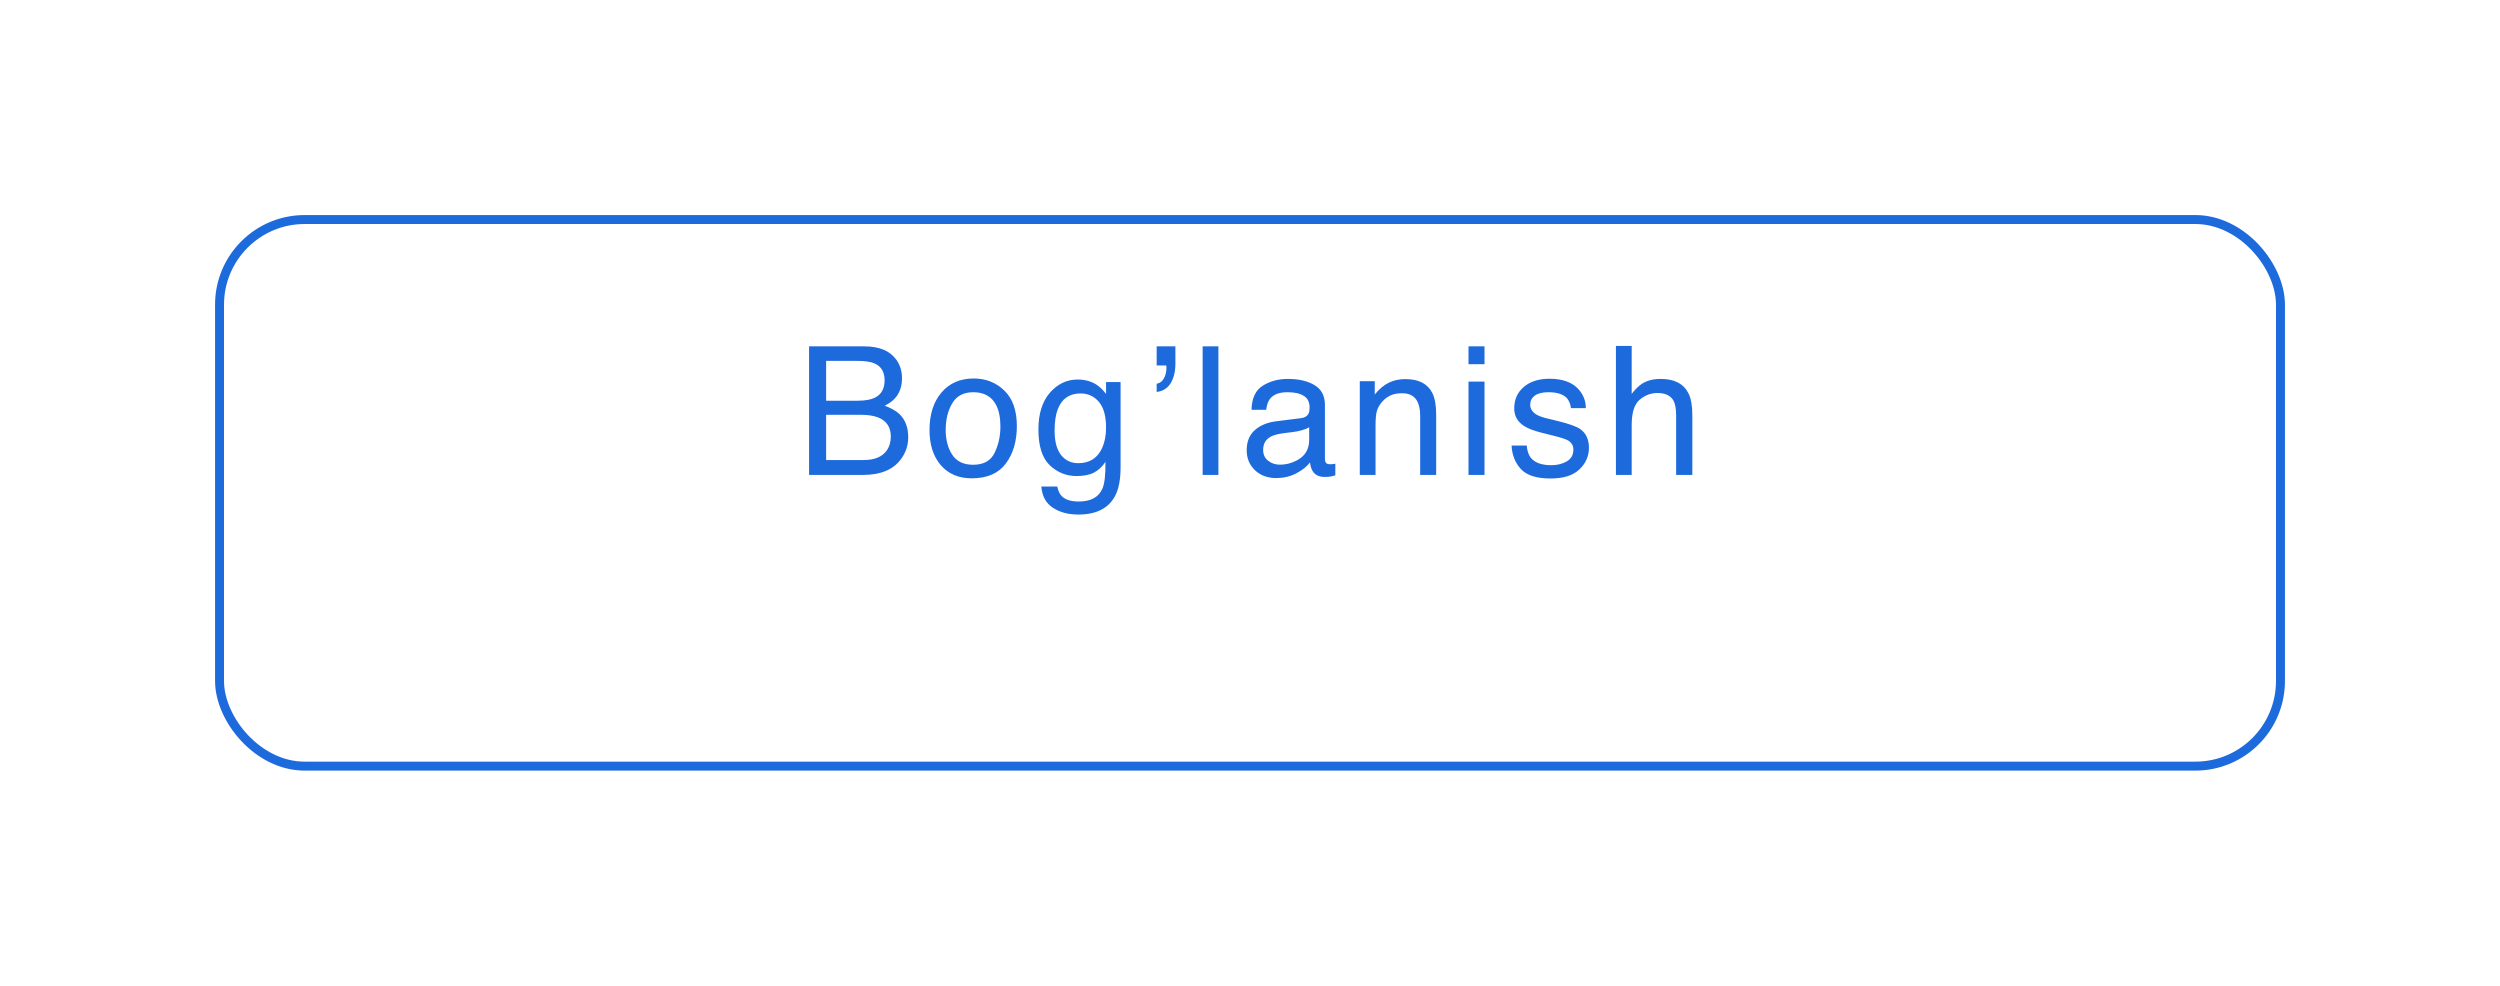 <?xml version="1.0" encoding="UTF-8"?> <svg xmlns="http://www.w3.org/2000/svg" width="279" height="110" viewBox="0 0 279 110" fill="none"> <g filter="url(#filter0_d_107_45)"> <rect x="24" y="16" width="231" height="62" rx="10" fill="white"></rect> <rect x="24.5" y="16.5" width="230" height="61" rx="9.5" stroke="#1D6ADD"></rect> </g> <path d="M95.732 44.719C96.553 44.719 97.191 44.605 97.647 44.377C98.363 44.019 98.721 43.374 98.721 42.443C98.721 41.506 98.34 40.874 97.578 40.549C97.148 40.367 96.51 40.275 95.664 40.275H92.197V44.719H95.732ZM96.387 51.34C97.578 51.34 98.428 50.995 98.936 50.305C99.255 49.868 99.414 49.341 99.414 48.723C99.414 47.681 98.949 46.971 98.018 46.594C97.523 46.392 96.868 46.291 96.055 46.291H92.197V51.34H96.387ZM90.293 38.654H96.455C98.135 38.654 99.329 39.156 100.039 40.158C100.456 40.751 100.664 41.434 100.664 42.209C100.664 43.114 100.407 43.856 99.893 44.435C99.626 44.742 99.242 45.022 98.74 45.275C99.476 45.555 100.026 45.871 100.391 46.223C101.035 46.848 101.357 47.71 101.357 48.81C101.357 49.735 101.068 50.572 100.488 51.32C99.622 52.44 98.245 53 96.357 53H90.293V38.654ZM108.598 51.867C109.763 51.867 110.561 51.428 110.99 50.549C111.426 49.663 111.645 48.68 111.645 47.6C111.645 46.623 111.488 45.829 111.176 45.217C110.681 44.253 109.828 43.772 108.617 43.772C107.543 43.772 106.762 44.182 106.273 45.002C105.785 45.822 105.541 46.812 105.541 47.971C105.541 49.084 105.785 50.012 106.273 50.754C106.762 51.496 107.536 51.867 108.598 51.867ZM108.666 42.238C110.014 42.238 111.153 42.688 112.084 43.586C113.015 44.484 113.48 45.806 113.48 47.551C113.48 49.237 113.07 50.63 112.25 51.73C111.43 52.831 110.157 53.381 108.432 53.381C106.993 53.381 105.85 52.896 105.004 51.926C104.158 50.949 103.734 49.641 103.734 48C103.734 46.242 104.18 44.842 105.072 43.801C105.964 42.759 107.162 42.238 108.666 42.238ZM120.271 42.355C121.092 42.355 121.808 42.557 122.42 42.961C122.752 43.189 123.09 43.521 123.436 43.957V42.639H125.057V52.15C125.057 53.478 124.861 54.527 124.471 55.295C123.742 56.714 122.365 57.424 120.34 57.424C119.214 57.424 118.266 57.17 117.498 56.662C116.73 56.161 116.3 55.373 116.209 54.299H117.996C118.081 54.768 118.25 55.129 118.504 55.383C118.901 55.773 119.526 55.969 120.379 55.969C121.727 55.969 122.609 55.493 123.025 54.543C123.273 53.983 123.387 52.984 123.367 51.545C123.016 52.079 122.592 52.476 122.098 52.736C121.603 52.997 120.949 53.127 120.135 53.127C119.002 53.127 118.009 52.727 117.156 51.926C116.31 51.118 115.887 49.787 115.887 47.932C115.887 46.18 116.313 44.813 117.166 43.83C118.025 42.847 119.061 42.355 120.271 42.355ZM123.436 47.727C123.436 46.431 123.169 45.471 122.635 44.846C122.101 44.221 121.421 43.908 120.594 43.908C119.357 43.908 118.51 44.488 118.055 45.647C117.814 46.265 117.693 47.075 117.693 48.078C117.693 49.257 117.931 50.155 118.406 50.773C118.888 51.385 119.533 51.691 120.34 51.691C121.603 51.691 122.492 51.122 123.006 49.982C123.292 49.338 123.436 48.586 123.436 47.727ZM129.084 42.824C129.442 42.766 129.712 42.564 129.895 42.219C130.083 41.874 130.178 41.477 130.178 41.027C130.178 40.982 130.174 40.943 130.168 40.91C130.168 40.871 130.161 40.829 130.148 40.783H129.084V38.654H131.174V40.617C131.174 41.45 131.001 42.16 130.656 42.746C130.311 43.325 129.787 43.658 129.084 43.742V42.824ZM134.215 38.654H135.973V53H134.215V38.654ZM140.967 50.217C140.967 50.725 141.152 51.125 141.523 51.418C141.895 51.711 142.334 51.857 142.842 51.857C143.46 51.857 144.059 51.714 144.639 51.428C145.615 50.953 146.104 50.175 146.104 49.094V47.678C145.889 47.815 145.612 47.928 145.273 48.02C144.935 48.111 144.603 48.176 144.277 48.215L143.213 48.352C142.575 48.436 142.096 48.57 141.777 48.752C141.237 49.058 140.967 49.546 140.967 50.217ZM145.225 46.662C145.628 46.61 145.898 46.441 146.035 46.154C146.113 45.998 146.152 45.773 146.152 45.48C146.152 44.882 145.938 44.449 145.508 44.182C145.085 43.908 144.476 43.772 143.682 43.772C142.764 43.772 142.113 44.019 141.729 44.514C141.514 44.787 141.374 45.194 141.309 45.734H139.668C139.701 44.445 140.117 43.55 140.918 43.049C141.725 42.541 142.66 42.287 143.721 42.287C144.951 42.287 145.951 42.522 146.719 42.99C147.48 43.459 147.861 44.188 147.861 45.178V51.203C147.861 51.385 147.897 51.532 147.969 51.643C148.047 51.753 148.206 51.809 148.447 51.809C148.525 51.809 148.613 51.805 148.711 51.799C148.809 51.786 148.913 51.77 149.023 51.75V53.049C148.75 53.127 148.542 53.176 148.398 53.195C148.255 53.215 148.06 53.225 147.812 53.225C147.207 53.225 146.768 53.01 146.494 52.58C146.351 52.352 146.25 52.03 146.191 51.613C145.833 52.082 145.319 52.489 144.648 52.834C143.978 53.179 143.239 53.352 142.432 53.352C141.462 53.352 140.667 53.059 140.049 52.473C139.437 51.88 139.131 51.141 139.131 50.256C139.131 49.286 139.434 48.534 140.039 48C140.645 47.466 141.439 47.137 142.422 47.014L145.225 46.662ZM151.752 42.541H153.422V44.025C153.917 43.413 154.441 42.974 154.994 42.707C155.548 42.44 156.163 42.307 156.84 42.307C158.324 42.307 159.327 42.824 159.848 43.859C160.134 44.426 160.277 45.236 160.277 46.291V53H158.49V46.408C158.49 45.77 158.396 45.256 158.207 44.865C157.895 44.214 157.328 43.889 156.508 43.889C156.091 43.889 155.749 43.931 155.482 44.016C155.001 44.159 154.577 44.445 154.213 44.875C153.92 45.22 153.728 45.578 153.637 45.949C153.552 46.314 153.51 46.838 153.51 47.522V53H151.752V42.541ZM163.885 42.59H165.672V53H163.885V42.59ZM163.885 38.654H165.672V40.647H163.885V38.654ZM170.383 49.719C170.435 50.305 170.581 50.754 170.822 51.066C171.265 51.633 172.033 51.916 173.127 51.916C173.778 51.916 174.351 51.776 174.846 51.496C175.34 51.21 175.588 50.77 175.588 50.178C175.588 49.728 175.389 49.387 174.992 49.152C174.738 49.009 174.237 48.843 173.488 48.654L172.092 48.303C171.2 48.081 170.542 47.834 170.119 47.56C169.364 47.085 168.986 46.428 168.986 45.588C168.986 44.598 169.341 43.797 170.051 43.185C170.767 42.574 171.727 42.268 172.932 42.268C174.507 42.268 175.643 42.73 176.34 43.654C176.776 44.24 176.988 44.872 176.975 45.549H175.314C175.282 45.152 175.142 44.79 174.895 44.465C174.491 44.003 173.791 43.772 172.795 43.772C172.131 43.772 171.626 43.898 171.281 44.152C170.943 44.406 170.773 44.742 170.773 45.158C170.773 45.614 170.998 45.978 171.447 46.252C171.708 46.415 172.092 46.558 172.6 46.682L173.762 46.965C175.025 47.271 175.871 47.567 176.301 47.853C176.984 48.303 177.326 49.009 177.326 49.973C177.326 50.904 176.971 51.708 176.262 52.385C175.559 53.062 174.484 53.4 173.039 53.4C171.483 53.4 170.38 53.049 169.729 52.346C169.084 51.636 168.739 50.76 168.693 49.719H170.383ZM180.338 38.605H182.096V43.957C182.512 43.43 182.887 43.059 183.219 42.844C183.785 42.473 184.492 42.287 185.338 42.287C186.855 42.287 187.883 42.818 188.424 43.879C188.717 44.458 188.863 45.262 188.863 46.291V53H187.057V46.408C187.057 45.64 186.959 45.077 186.764 44.719C186.445 44.146 185.846 43.859 184.967 43.859C184.238 43.859 183.577 44.11 182.984 44.611C182.392 45.113 182.096 46.06 182.096 47.453V53H180.338V38.605Z" fill="#1D6ADD"></path> <defs> <filter id="filter0_d_107_45" x="0" y="0" width="279" height="110" filterUnits="userSpaceOnUse" color-interpolation-filters="sRGB"> <feFlood flood-opacity="0" result="BackgroundImageFix"></feFlood> <feColorMatrix in="SourceAlpha" type="matrix" values="0 0 0 0 0 0 0 0 0 0 0 0 0 0 0 0 0 0 127 0" result="hardAlpha"></feColorMatrix> <feOffset dy="8"></feOffset> <feGaussianBlur stdDeviation="12"></feGaussianBlur> <feComposite in2="hardAlpha" operator="out"></feComposite> <feColorMatrix type="matrix" values="0 0 0 0 0.875 0 0 0 0 0.925 0 0 0 0 1 0 0 0 0.25 0"></feColorMatrix> <feBlend mode="normal" in2="BackgroundImageFix" result="effect1_dropShadow_107_45"></feBlend> <feBlend mode="normal" in="SourceGraphic" in2="effect1_dropShadow_107_45" result="shape"></feBlend> </filter> </defs> </svg> 
